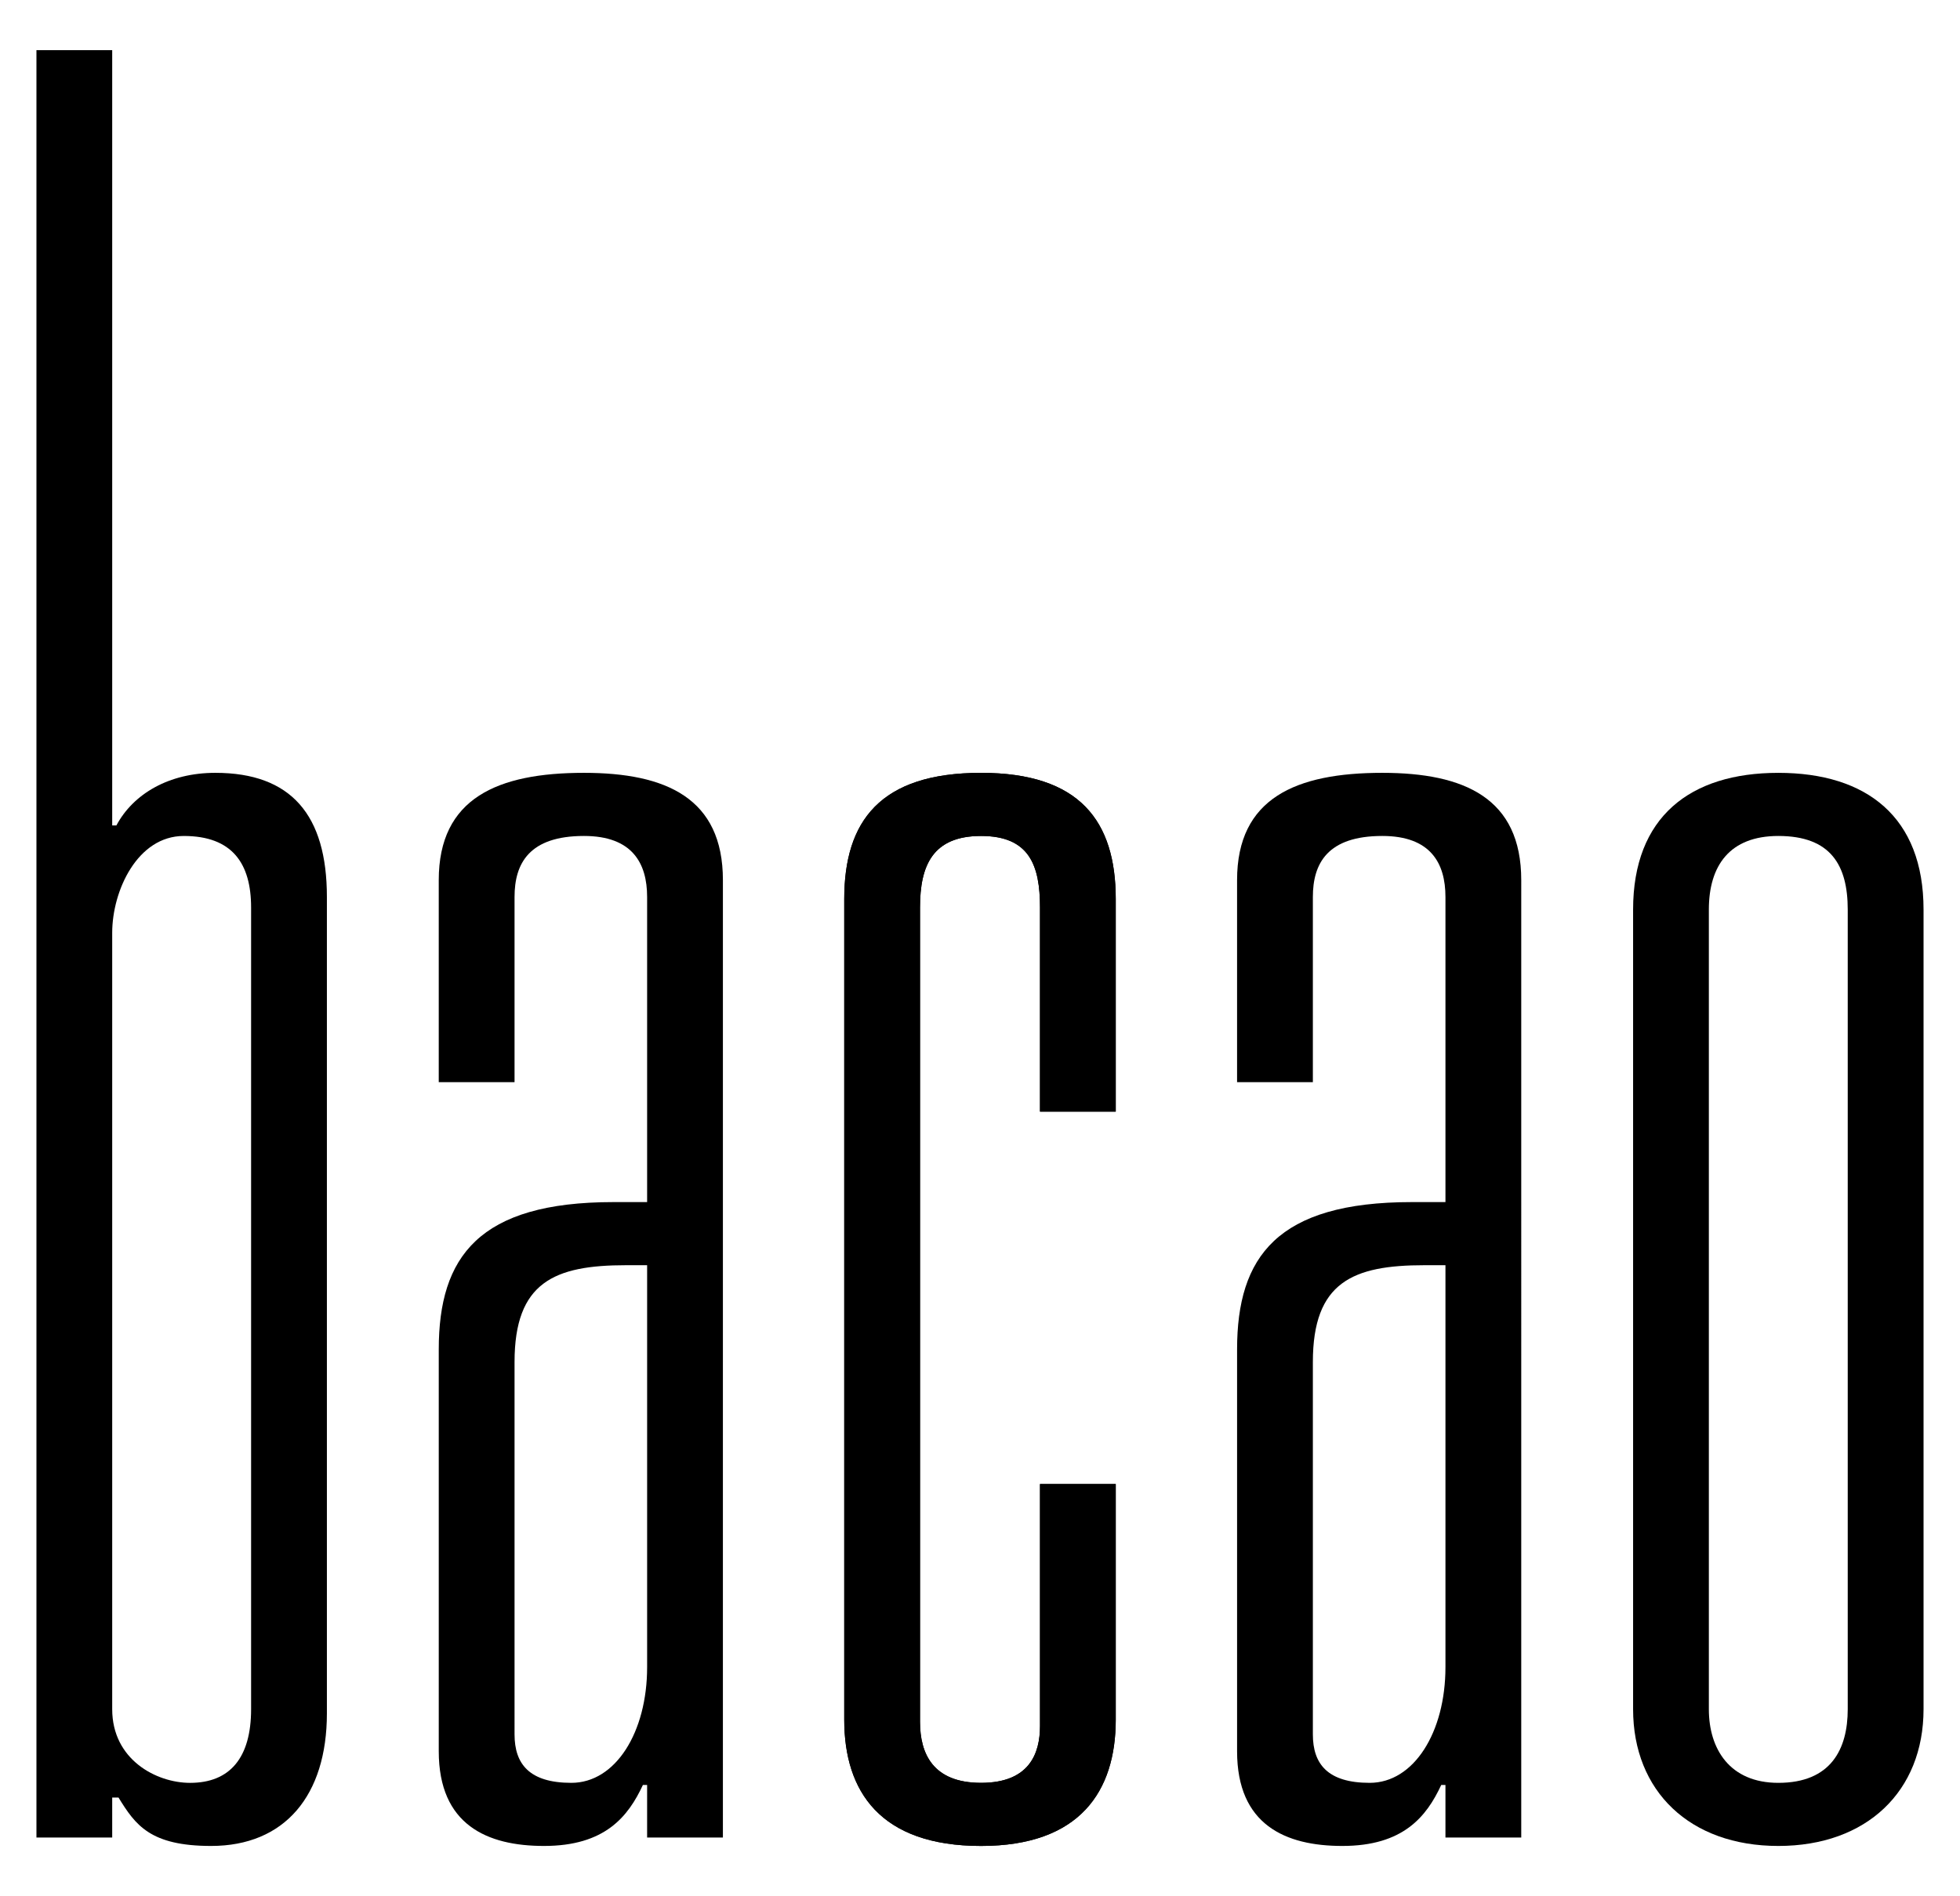 <?xml version="1.0" encoding="utf-8"?>
<!-- Generator: Adobe Illustrator 15.0.0, SVG Export Plug-In . SVG Version: 6.00 Build 0)  -->
<!DOCTYPE svg PUBLIC "-//W3C//DTD SVG 1.1//EN" "http://www.w3.org/Graphics/SVG/1.1/DTD/svg11.dtd">
<svg version="1.1" id="Capa_1" xmlns="http://www.w3.org/2000/svg" xmlns:xlink="http://www.w3.org/1999/xlink" x="0px" y="0px"
	 width="170px" height="164.5px" viewBox="0 0 170 164.5" enable-background="new 0 0 170 164.5" xml:space="preserve">
<g>
	<path fill-rule="evenodd" clip-rule="evenodd" d="M9.732,80.925c0-3.651,2.189-8.398,6.206-8.398c4.2,0,5.841,2.374,5.841,6.206
		v69.552c0,4.201-1.824,6.391-5.292,6.391c-2.922,0-6.755-2.009-6.755-6.391V80.925z M3.161,159.421h6.571v-3.468h0.549
		c1.459,2.373,2.737,4.197,8.03,4.197c6.391,0,10.042-4.382,10.042-11.501V77.818c0-7.117-3.103-10.769-9.677-10.769
		c-4.018,0-7.12,1.825-8.58,4.563H9.732V4.35H3.161V159.421z"/>
	<path fill-rule="evenodd" clip-rule="evenodd" d="M44.629,118.165c0-6.939,3.469-8.399,9.675-8.399h1.824v34.87
		c0,5.657-2.738,10.039-6.571,10.039c-3.651,0-4.928-1.644-4.928-4.198V118.165z M44.629,93.886V77.818
		c0-2.918,1.276-5.292,6.022-5.292c4.201,0,5.477,2.374,5.477,5.292v26.472h-2.919c-11.683,0-15.153,4.747-15.153,12.779v34.866
		c0,6.391,4.201,8.215,9.128,8.215c5.295,0,7.304-2.554,8.579-5.293h0.365v4.563h6.573V76.359c0-7.119-4.93-9.31-12.05-9.31
		c-7.484,0-12.596,2.19-12.596,9.31v17.526H44.629z"/>
	<path fill-rule="evenodd" clip-rule="evenodd" d="M90.204,128.752v20.995c0,2.373-0.915,4.928-5.112,4.928
		s-5.295-2.555-5.295-5.293V78.732c0-3.651,1.098-6.206,5.295-6.206s5.112,2.555,5.112,6.206V96.44h6.57V78.003
		c0-6.754-3.103-10.953-11.683-10.953c-8.764,0-11.866,4.199-11.866,10.953v71.195c0,6.206,3.103,10.952,11.866,10.952
		c8.58,0,11.683-4.746,11.683-10.952v-20.446H90.204z"/>
	<path fill-rule="evenodd" clip-rule="evenodd" d="M90.204,128.752v20.995c0,2.373-0.915,4.928-5.112,4.928
		s-5.295-2.555-5.295-5.293V78.732c0-3.651,1.098-6.206,5.295-6.206s5.112,2.555,5.112,6.206V96.44h6.57V78.003
		c0-6.754-3.103-10.953-11.683-10.953c-8.764,0-11.866,4.199-11.866,10.953v71.195c0,6.206,3.103,10.952,11.866,10.952
		c8.58,0,11.683-4.746,11.683-10.952v-20.446H90.204z"/>
	<path fill-rule="evenodd" clip-rule="evenodd" d="M113.871,118.165c0-6.939,3.469-8.399,9.676-8.399h1.824v34.87
		c0,5.657-2.74,10.039-6.572,10.039c-3.652,0-4.928-1.644-4.928-4.198V118.165z M113.871,93.886V77.818
		c0-2.918,1.275-5.292,6.023-5.292c4.201,0,5.477,2.374,5.477,5.292v26.472h-2.92c-11.683,0-15.153,4.747-15.153,12.779v34.866
		c0,6.391,4.202,8.215,9.128,8.215c5.295,0,7.305-2.554,8.58-5.293h0.365v4.563h6.574V76.359c0-7.119-4.932-9.31-12.051-9.31
		c-7.483,0-12.597,2.19-12.597,9.31v17.526H113.871z"/>
	<path fill-rule="evenodd" clip-rule="evenodd" d="M148.217,78.916c0-3.835,1.824-6.39,6.025-6.39c4.564,0,6.021,2.555,6.021,6.39
		v69.368c0,3.468-1.457,6.391-6.021,6.391c-4.201,0-6.025-2.923-6.025-6.391V78.916z M141.646,148.284
		c0,7.12,4.928,11.866,12.596,11.866c7.666,0,12.596-4.746,12.596-11.866V78.916c0-8.032-4.93-11.866-12.596-11.866
		c-7.668,0-12.596,3.834-12.596,11.866V148.284z"/>
</g>
</svg>
